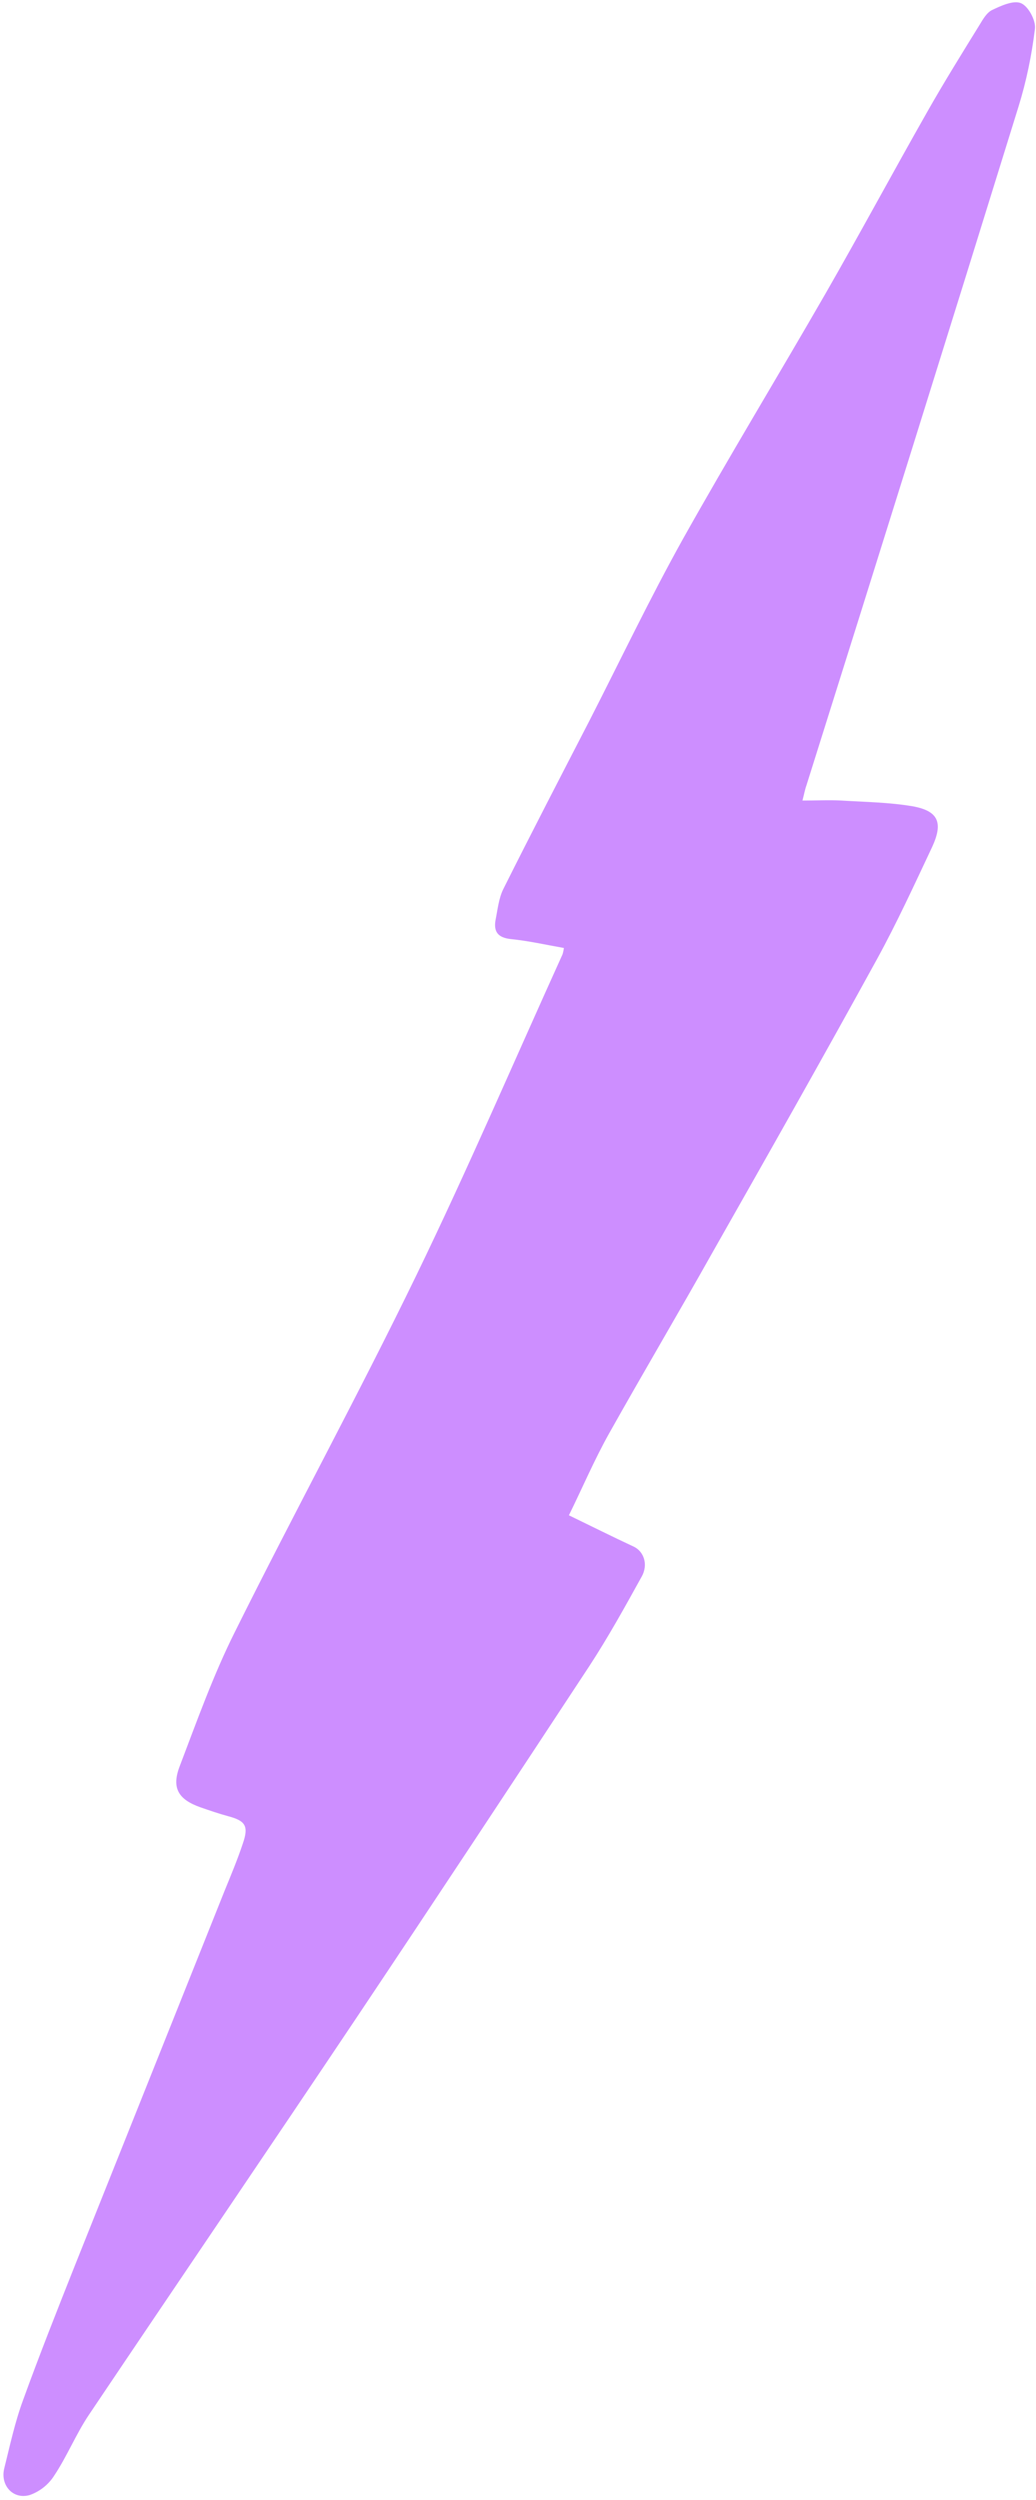 <?xml version="1.0" encoding="UTF-8" standalone="no"?><svg xmlns="http://www.w3.org/2000/svg" xmlns:xlink="http://www.w3.org/1999/xlink" fill="#000000" height="702" preserveAspectRatio="xMidYMid meet" version="1" viewBox="-1.1 -0.5 291.0 702.0" width="291" zoomAndPan="magnify"><g id="change1_1"><path d="M157.3,265.7c-5.1-0.9-9.9-2-14.9-2.5c-3.6-0.4-4.9-2-4.3-5.4c0.6-3,0.9-6.1,2.2-8.7 c7.9-15.8,16-31.4,24.1-47.1c8.7-17,17-34.4,26.3-51.1c13-23.2,26.8-45.9,40.1-69c9.7-16.9,18.9-34,28.5-50.9 c4.7-8.3,9.8-16.5,14.8-24.6c0.9-1.5,2-3.4,3.5-4.1c2.5-1.2,6-2.8,8.1-1.9s4.2,4.9,3.9,7.2c-0.9,7.4-2.4,14.7-4.6,21.8 c-19.7,63.6-39.6,127.2-59.6,190.7c-0.4,1.1-0.6,2.3-1.1,4.2c4,0,7.5-0.2,11,0c6.6,0.4,13.4,0.5,19.9,1.6c7.3,1.3,8.7,4.6,5.5,11.5 c-5,10.6-9.9,21.3-15.5,31.5c-15.1,27.5-30.5,54.7-46,82c-9.6,17.1-19.6,34-29.2,51.1c-4.2,7.5-7.6,15.5-11.3,23 c6.4,3.1,12.2,6,18.2,8.8c2.8,1.3,4.2,5,2.2,8.5c-4.7,8.5-9.4,17-14.7,25.1c-21.5,32.7-43.1,65.4-64.9,98 C74.4,602.9,49,640.2,23.8,677.7c-3.6,5.4-6.1,11.6-9.7,17c-1.6,2.5-4,4.4-6.8,5.4c-4.7,1.4-8.4-2.7-7.2-7.5c1.6-6.4,3-13,5.3-19.2 c4.6-12.7,9.6-25.3,14.6-37.9C34,600.5,48,565.4,62,530.4c1.8-4.4,3.6-8.7,5.1-13.2c1.7-4.9,0.8-6.4-4.1-7.7 c-2.6-0.7-5.2-1.6-7.8-2.5c-6.2-2.2-8.2-5.4-5.8-11.6c4.8-12.6,9.4-25.5,15.4-37.5c16.7-33.6,34.7-66.6,51.1-100.4 c14.4-29.7,27.4-60,41-90C157.1,266.9,157.2,266.3,157.3,265.7z" fill="#cd8eff"/></g></svg>